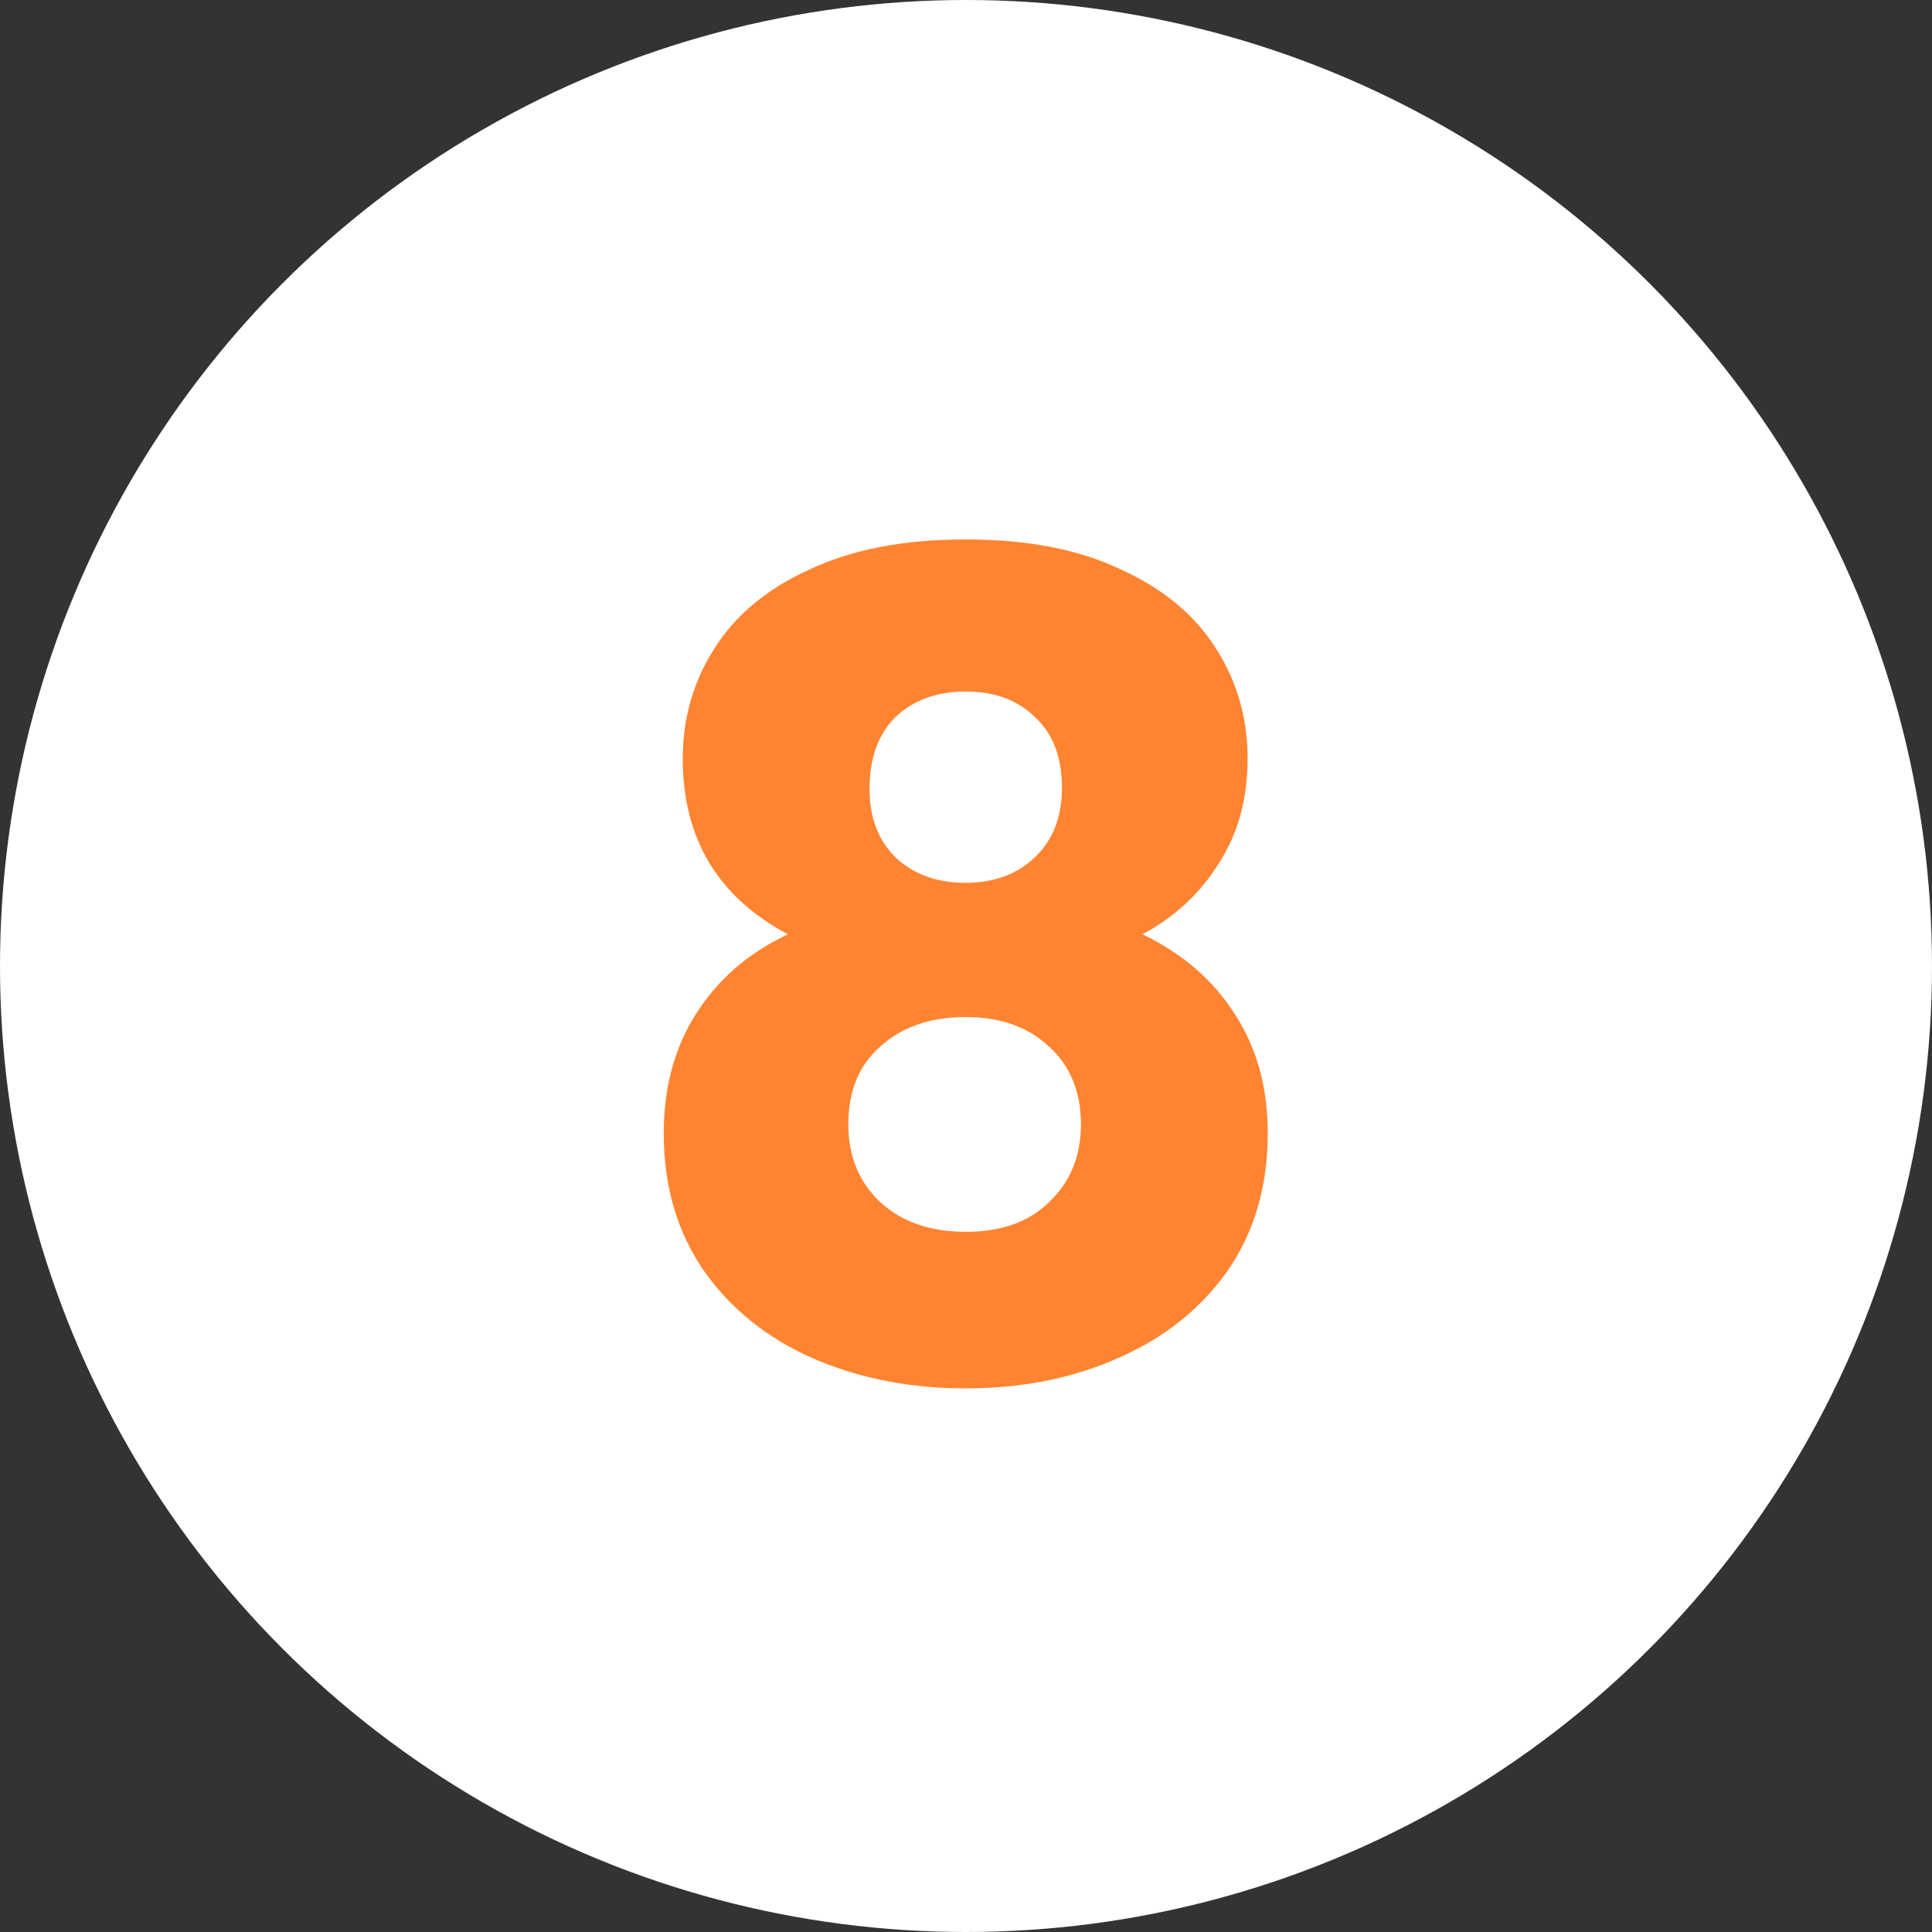 <svg width="38" height="38" viewBox="0 0 38 38" fill="none" xmlns="http://www.w3.org/2000/svg">
<rect x="0" y="0" width="38" height="38" fill="#333333" stroke="none"/>
<circle cx="19" cy="19" r="19" fill="white"/>
<path d="M15.497 18.376C14.118 17.643 13.429 16.491 13.429 14.922C13.429 14.13 13.634 13.411 14.045 12.766C14.456 12.106 15.079 11.585 15.915 11.204C16.751 10.808 17.778 10.61 18.995 10.61C20.212 10.61 21.232 10.808 22.053 11.204C22.889 11.585 23.512 12.106 23.923 12.766C24.334 13.411 24.539 14.13 24.539 14.922C24.539 15.714 24.349 16.403 23.967 16.99C23.601 17.577 23.102 18.039 22.471 18.376C23.263 18.757 23.872 19.285 24.297 19.96C24.723 20.62 24.935 21.397 24.935 22.292C24.935 23.333 24.671 24.235 24.143 24.998C23.615 25.746 22.896 26.318 21.987 26.714C21.093 27.11 20.095 27.308 18.995 27.308C17.895 27.308 16.89 27.11 15.981 26.714C15.086 26.318 14.375 25.746 13.847 24.998C13.319 24.235 13.055 23.333 13.055 22.292C13.055 21.383 13.268 20.598 13.693 19.938C14.118 19.263 14.72 18.743 15.497 18.376ZM20.887 15.494C20.887 14.893 20.711 14.431 20.359 14.108C20.022 13.771 19.567 13.602 18.995 13.602C18.423 13.602 17.961 13.771 17.609 14.108C17.272 14.445 17.103 14.915 17.103 15.516C17.103 16.088 17.279 16.543 17.631 16.88C17.983 17.203 18.438 17.364 18.995 17.364C19.552 17.364 20.007 17.195 20.359 16.858C20.711 16.521 20.887 16.066 20.887 15.494ZM18.995 20.004C18.306 20.004 17.748 20.195 17.323 20.576C16.898 20.943 16.685 21.456 16.685 22.116C16.685 22.732 16.89 23.238 17.301 23.634C17.727 24.03 18.291 24.228 18.995 24.228C19.699 24.228 20.249 24.03 20.645 23.634C21.056 23.238 21.261 22.732 21.261 22.116C21.261 21.471 21.049 20.957 20.623 20.576C20.212 20.195 19.67 20.004 18.995 20.004Z" fill="#FF8431"/>
</svg>
